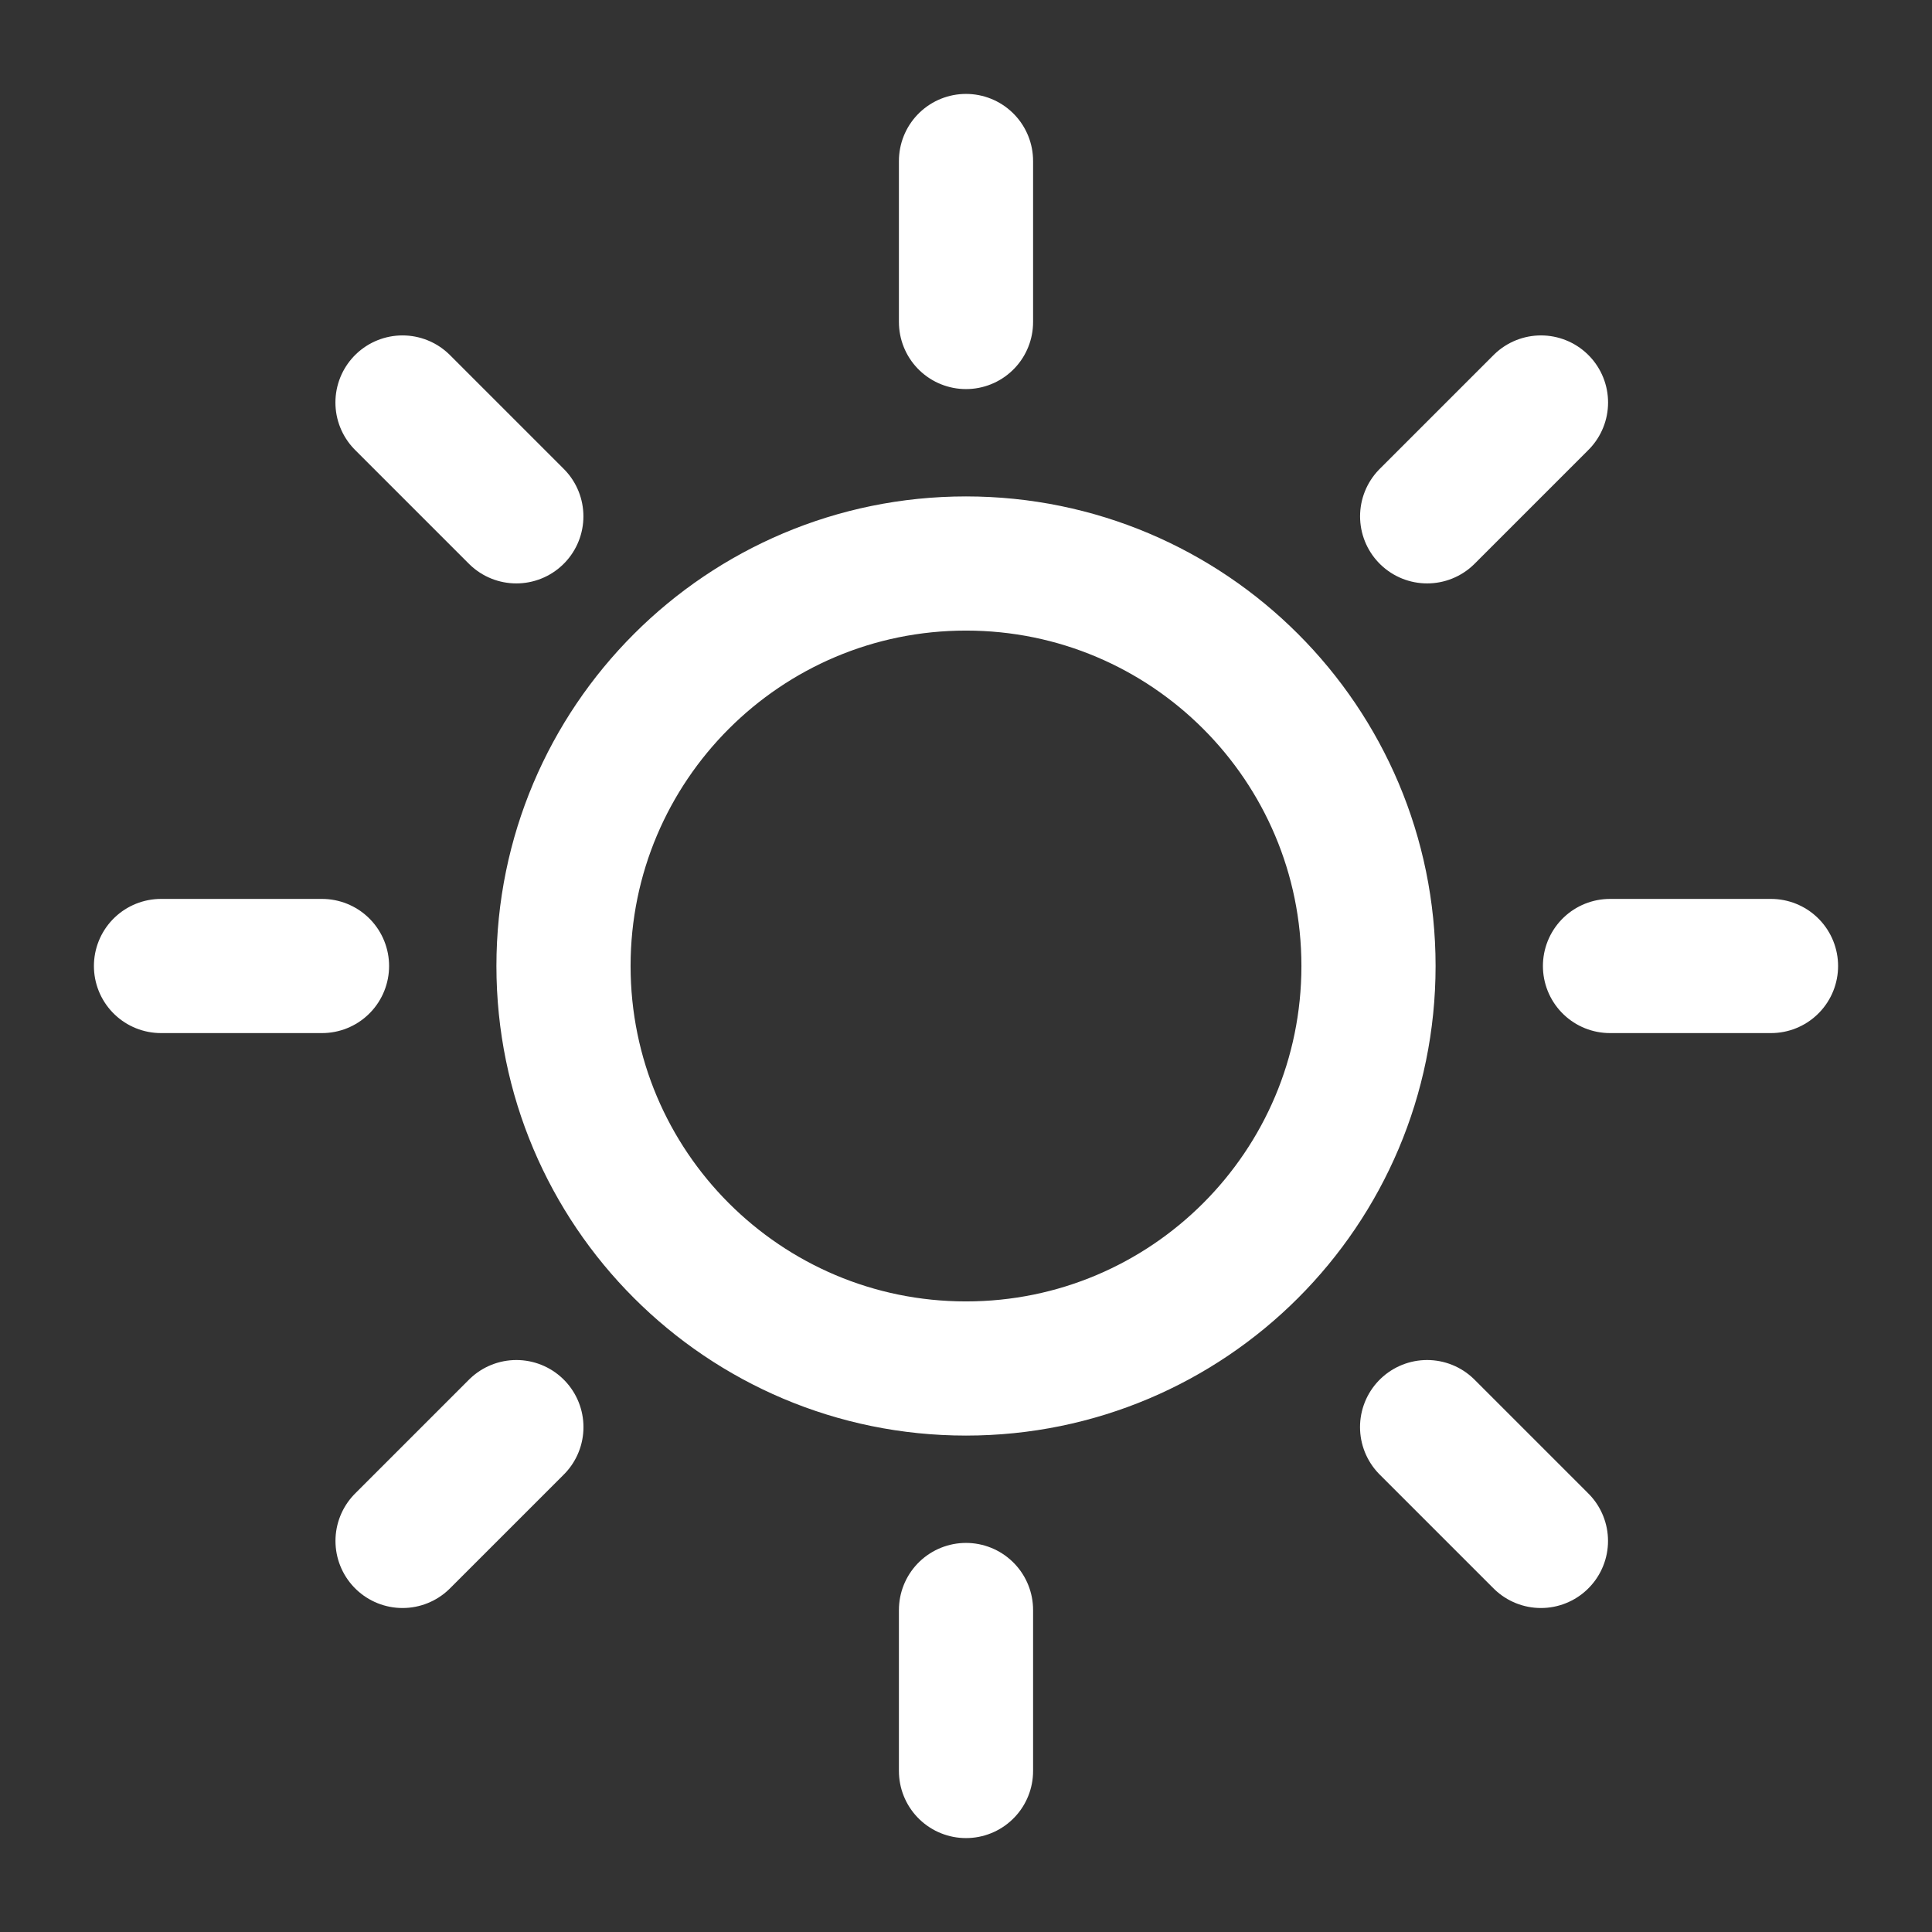 <svg width="36" height="36" viewBox="0 0 36 36" fill="none" xmlns="http://www.w3.org/2000/svg">
<rect x="0" y="0" width="36" height="36" fill="#333333" stroke="none"/>
<path d="M18 6V3M18 30V33M9.621 9.621L7.5 7.5M26.592 26.592L28.713 28.713M6 18H3M30 18H33M26.593 9.621L28.714 7.5M9.622 26.592L7.501 28.713M18 25.5C13.858 25.5 10.5 22.142 10.5 18C10.5 13.858 13.858 10.5 18 10.5C22.142 10.5 25.5 13.858 25.5 18C25.5 22.142 22.142 25.5 18 25.5Z" stroke="white" stroke-width="2.5" stroke-linecap="round" stroke-linejoin="round"/>
</svg>

